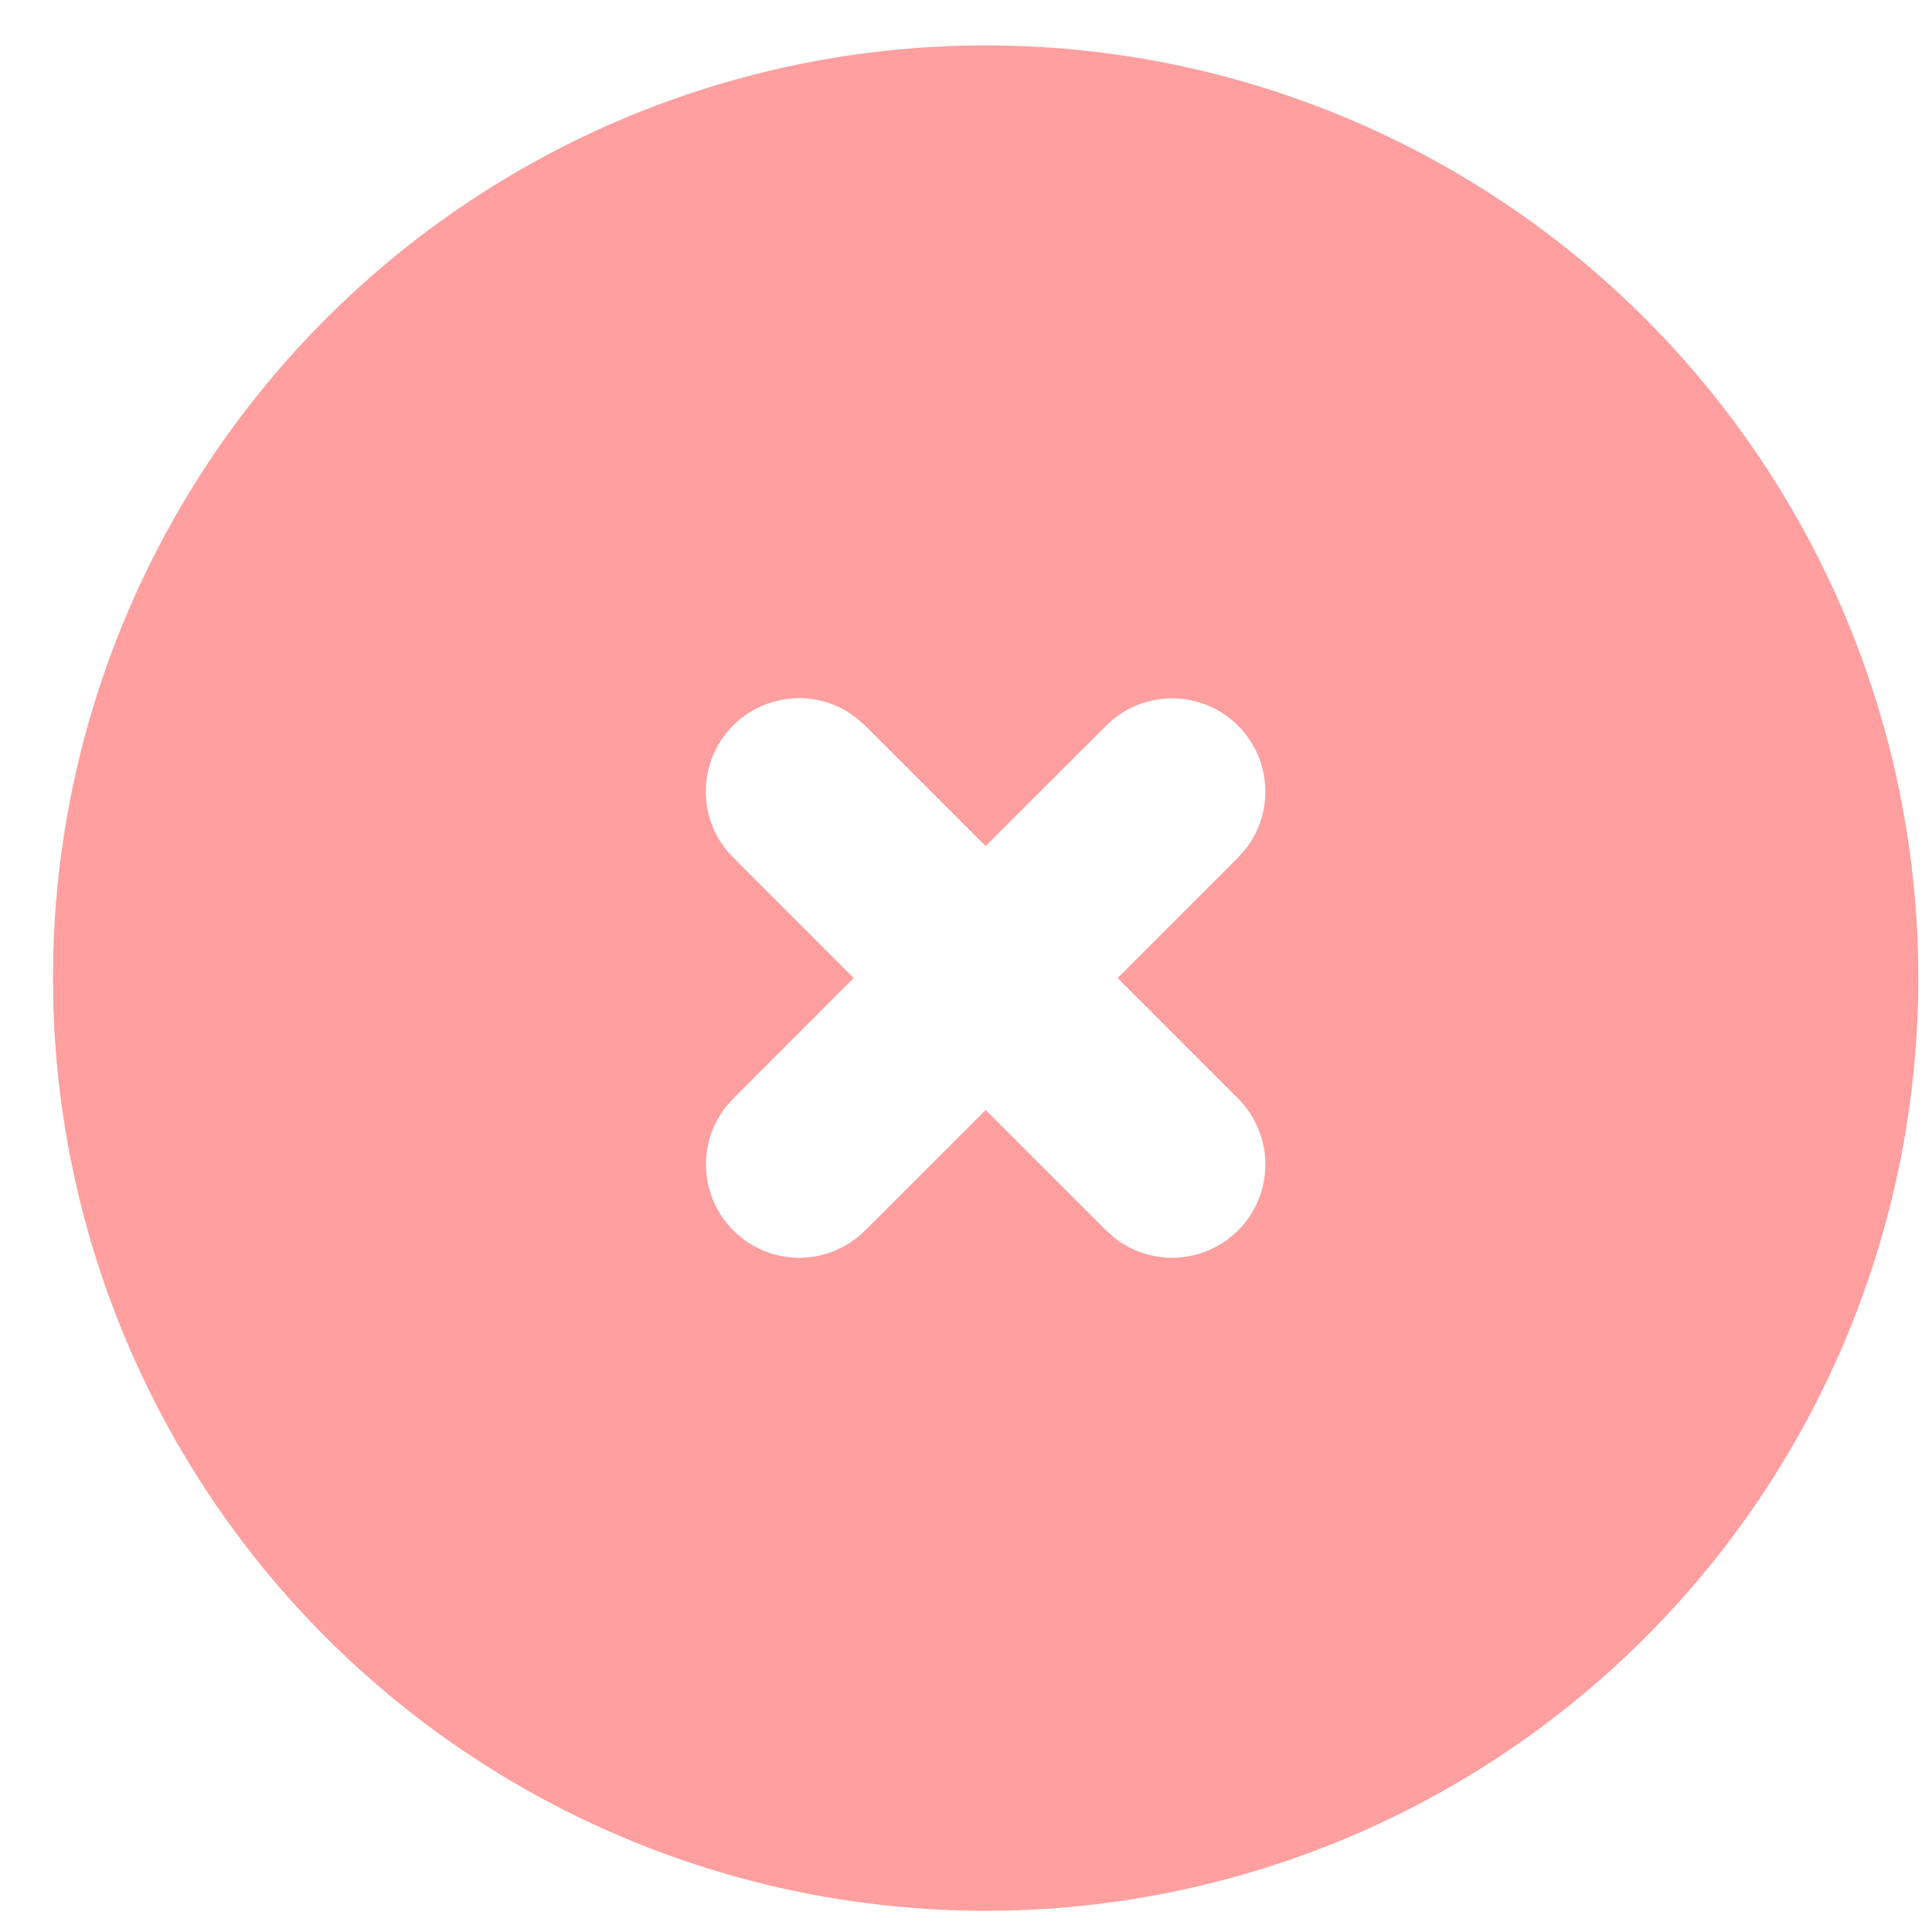 <svg width="29" height="29" viewBox="0 0 29 29" fill="none" xmlns="http://www.w3.org/2000/svg">
<path d="M21.795 2.557C23.907 3.776 25.663 5.526 26.891 7.633C28.119 9.739 28.775 12.13 28.794 14.568C28.814 17.006 28.197 19.408 27.003 21.534C25.81 23.66 24.082 25.438 21.99 26.691C19.898 27.944 17.516 28.629 15.078 28.679C12.64 28.728 10.232 28.14 8.091 26.972C5.951 25.805 4.152 24.098 2.873 22.022C1.595 19.946 0.881 17.572 0.802 15.135L0.795 14.681L0.802 14.228C0.88 11.81 1.584 9.453 2.844 7.388C4.104 5.323 5.878 3.62 7.992 2.445C10.107 1.269 12.489 0.662 14.909 0.682C17.328 0.701 19.7 1.347 21.795 2.557ZM12.71 10.677C12.417 10.502 12.07 10.441 11.735 10.504C11.399 10.568 11.098 10.751 10.889 11.021C10.68 11.29 10.576 11.627 10.597 11.968C10.618 12.309 10.764 12.63 11.005 12.871L12.814 14.681L11.005 16.491L10.889 16.623C10.671 16.904 10.569 17.258 10.603 17.612C10.637 17.966 10.804 18.294 11.071 18.529C11.338 18.765 11.684 18.89 12.039 18.879C12.395 18.868 12.733 18.722 12.985 18.471L14.795 16.662L16.605 18.471L16.737 18.587C17.018 18.805 17.372 18.907 17.726 18.873C18.08 18.84 18.408 18.672 18.643 18.406C18.879 18.139 19.003 17.793 18.993 17.437C18.982 17.081 18.836 16.743 18.585 16.491L16.776 14.681L18.585 12.871L18.701 12.739C18.919 12.458 19.021 12.104 18.987 11.75C18.954 11.396 18.786 11.068 18.52 10.833C18.253 10.598 17.906 10.473 17.551 10.484C17.195 10.495 16.857 10.64 16.605 10.891L14.795 12.7L12.985 10.891L12.853 10.775L12.71 10.677Z" fill="#FF9F9F"/>
</svg>
